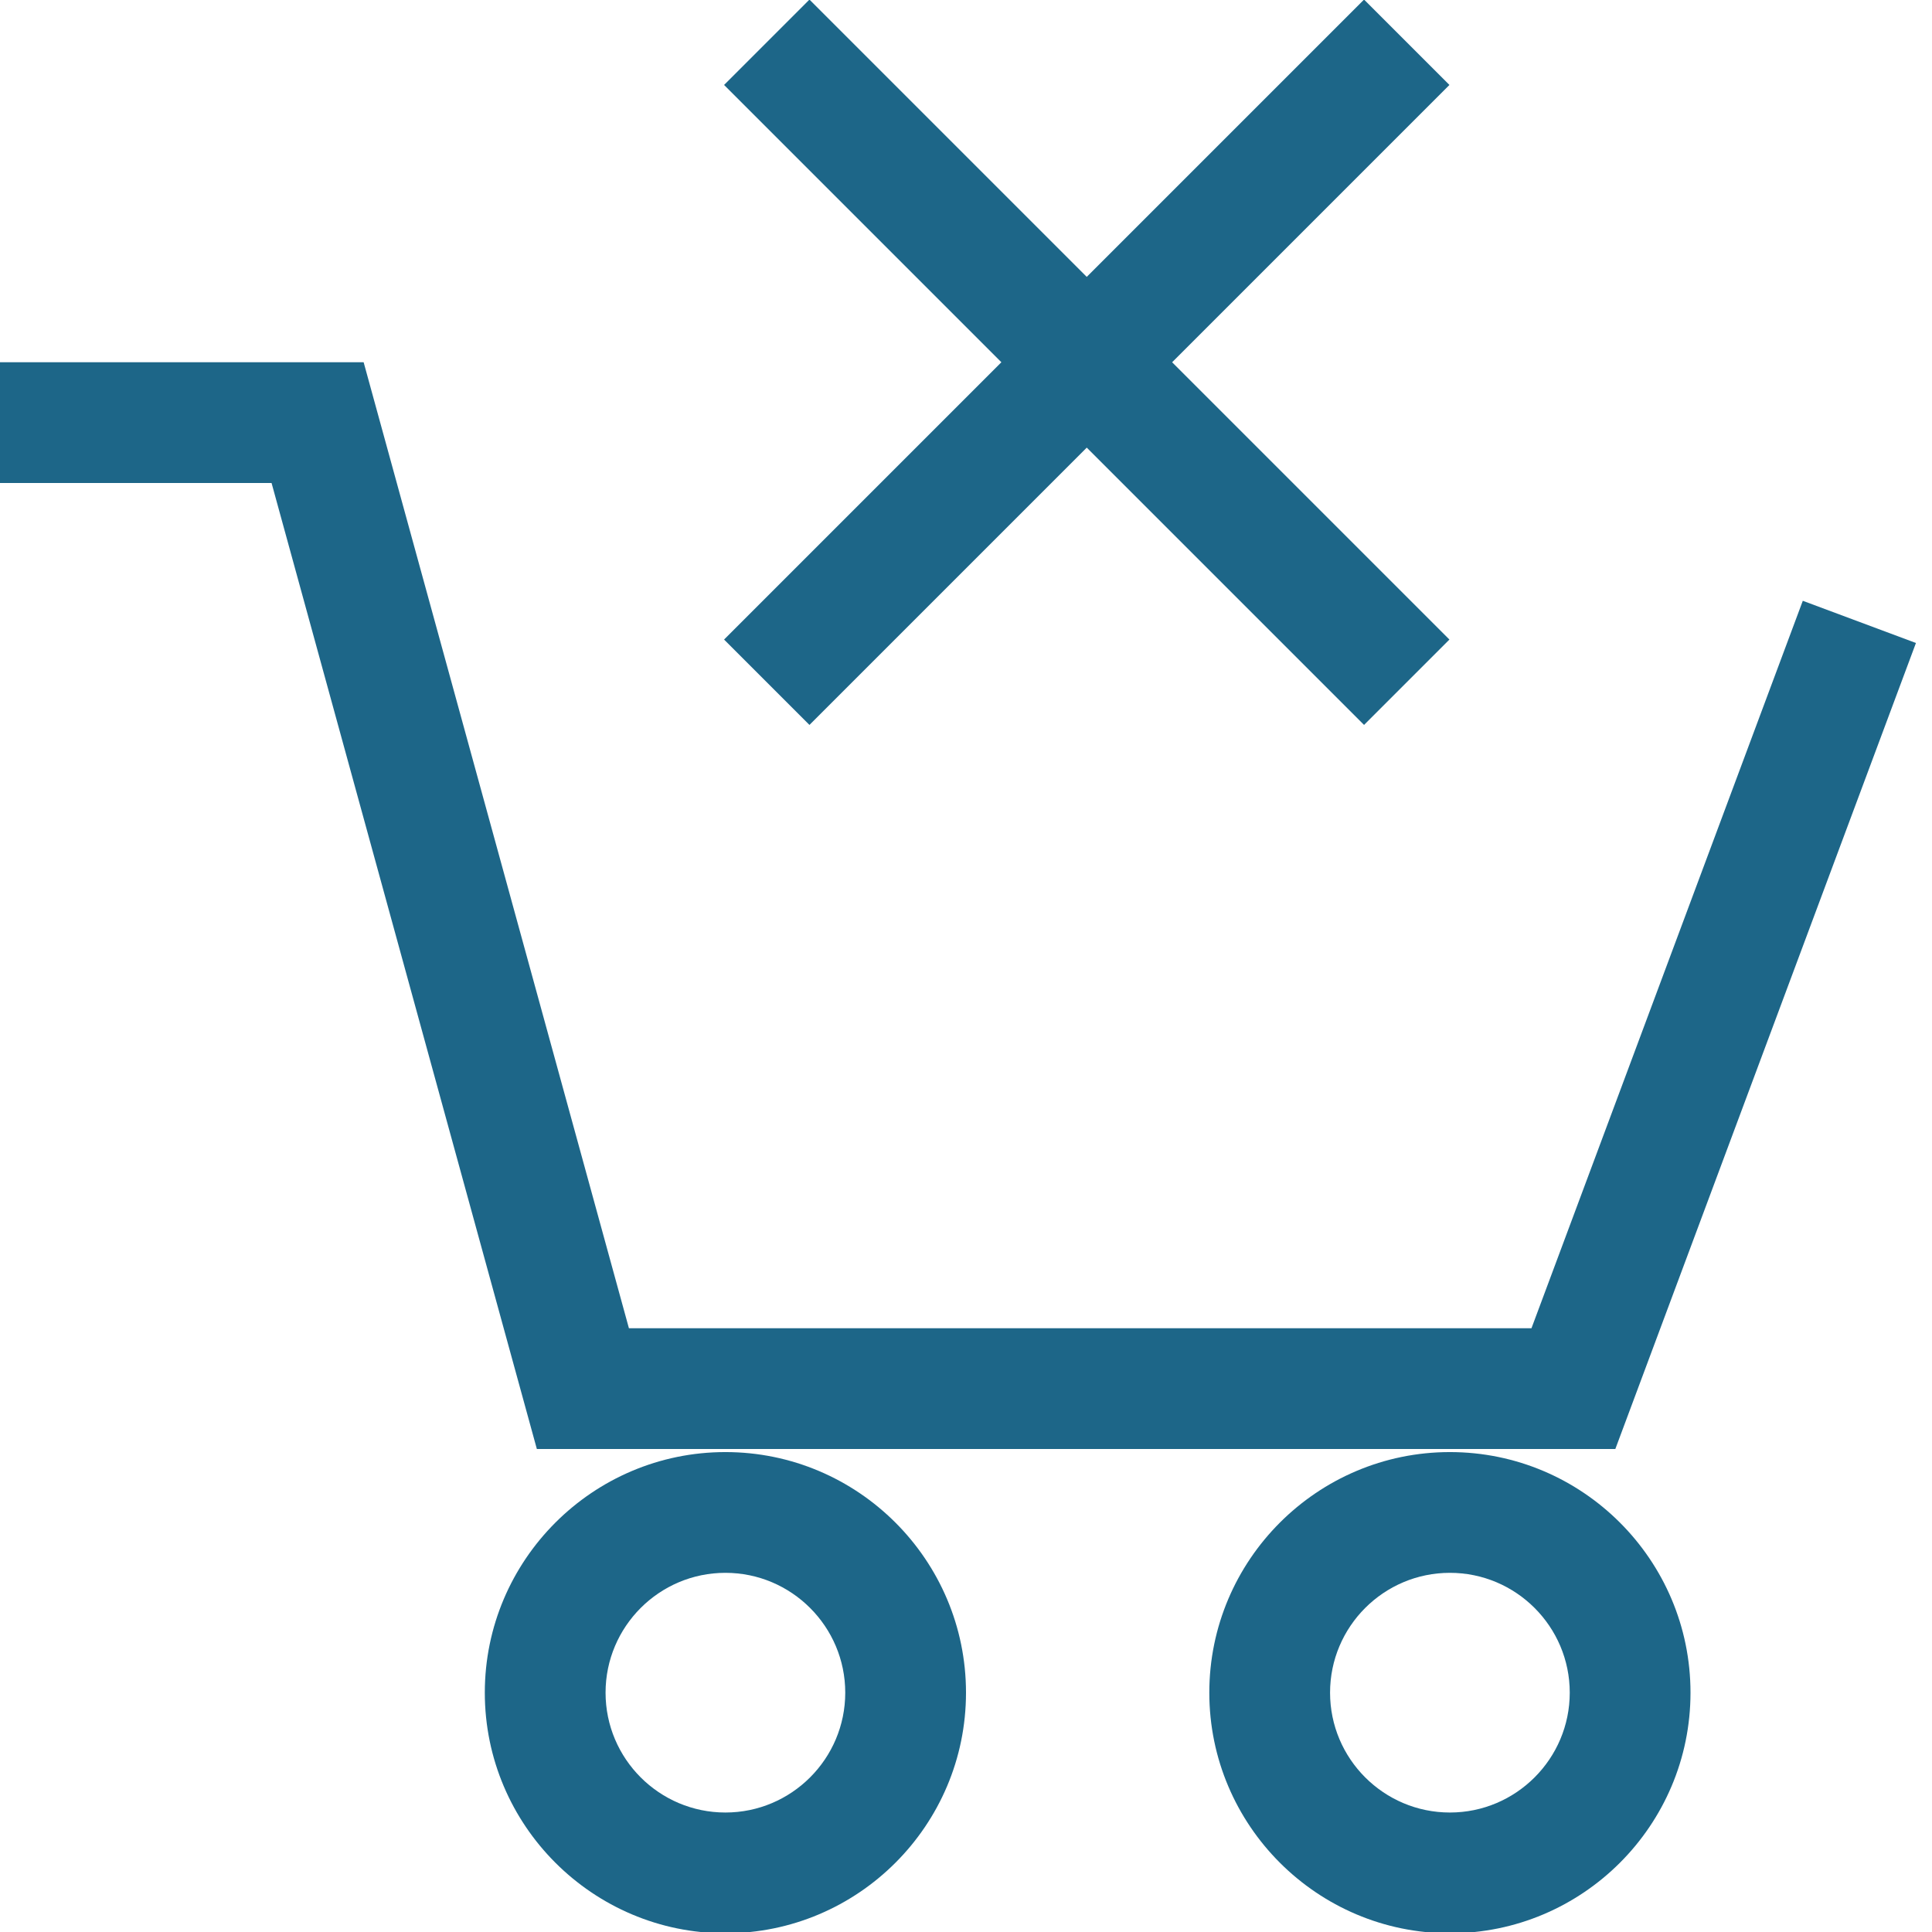 <?xml version="1.0" encoding="UTF-8"?>
<!DOCTYPE svg PUBLIC "-//W3C//DTD SVG 1.1//EN" "http://www.w3.org/Graphics/SVG/1.1/DTD/svg11.dtd">
<svg version="1.1" id="Layer_1" xmlns="http://www.w3.org/2000/svg" xmlns:xlink="http://www.w3.org/1999/xlink" x="0px" y="0px" width="32px" height="32px" viewBox="0 0 32 32" enable-background="new 0 0 32 32" xml:space="preserve">
  <g id="icon">
    <path d="M24.015,32.021c-2.197,0,-3.985,-1.788,-3.985,-3.985s1.788,-3.985,3.985,-3.985S28,25.838,28,28.036S26.212,32.021,24.015,32.021zM24.015,26.051c-1.095,0,-1.985,0.89,-1.985,1.985s0.89,1.985,1.985,1.985S26,29.13,26,28.036S25.11,26.051,24.015,26.051zM12.015,32.021c-2.197,0,-3.985,-1.788,-3.985,-3.985s1.788,-3.985,3.985,-3.985S16,25.838,16,28.036S14.212,32.021,12.015,32.021zM12.015,26.051c-1.095,0,-1.985,0.89,-1.985,1.985s0.89,1.985,1.985,1.985S14,29.13,14,28.036S13.11,26.051,12.015,26.051zM26.755,24H8.892L4.498,8H0V6h6.023l4.394,16h14.949L29.86,9.951l1.874,0.699L26.755,24z" fill="#1d6688"/>
    <polygon points="24.007,1.407 22.593,-0.007 18,4.586 13.407,-0.007 11.993,1.407 16.586,6 11.993,10.593 13.407,12.007 18,7.414 22.593,12.007 24.007,10.593 19.414,6" fill="#1d6688" stroke-linejoin="miter"/>
  </g>
</svg>
